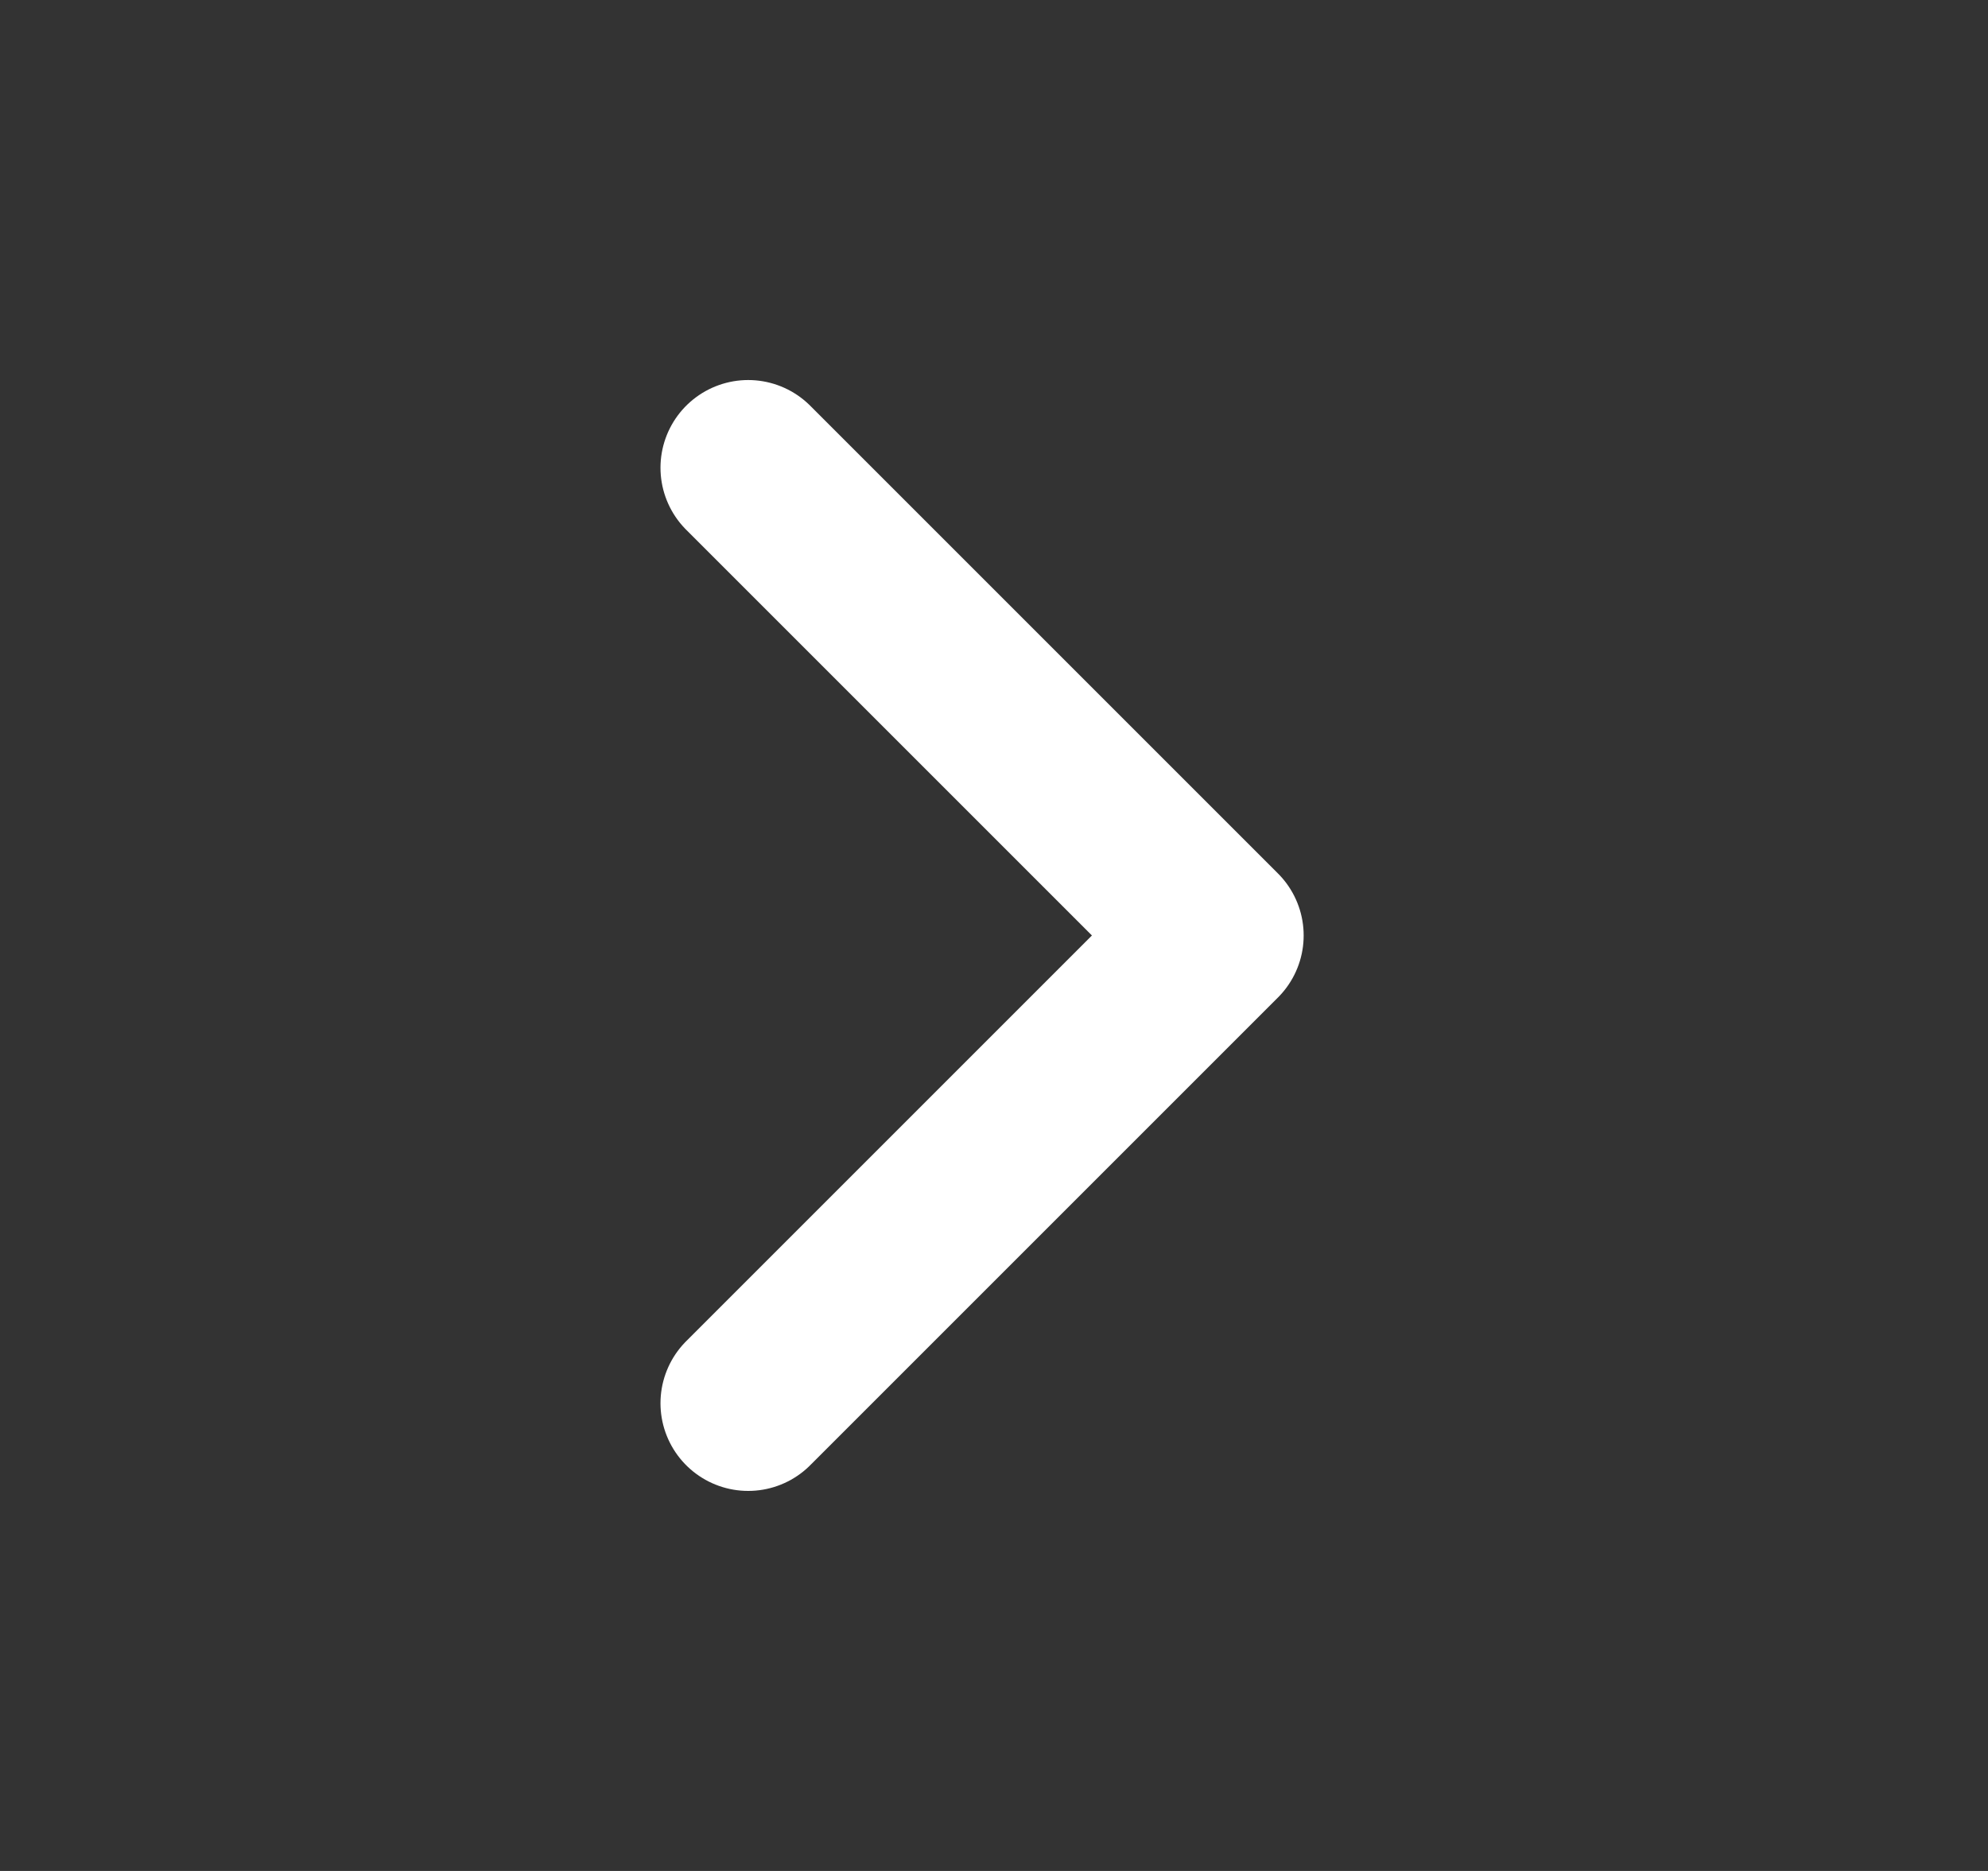 <svg xmlns="http://www.w3.org/2000/svg" width="17" height="16" viewBox="0 0 17 16" fill="none"><rect x="0" y="0" width="17" height="16" fill="#333333" stroke="none"/><path d="M6.398 12L10.398 8L6.398 4" stroke="white" stroke-width="1.5" stroke-linecap="round" stroke-linejoin="round"></path></svg>